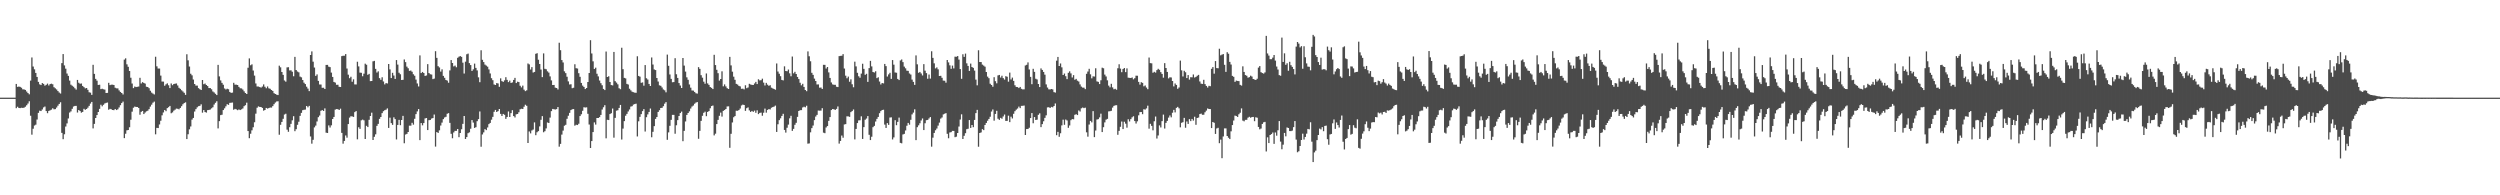 <?xml version="1.0" encoding="UTF-8"?>
<svg xmlns="http://www.w3.org/2000/svg" width="1920" height="150">
  <path d="M0 75.000h1v1.000H0zM1 75.000h1v1.000H1zM2 75.000h1v1.000H2zM3 75.000h1v1.000H3zM4 75.000h1v1.000H4zM5 75.000h1v1.000H5zM6 75.000h1v1.000H6zM7 75.000h1v1.000H7zM8 75.000h1v1.000H8zM9 75.000h1v1.000H9zM10 75.000h1v1.000H10zM11 75.000h1v1.000H11zM12 64.475h1v18.608H12zM13 66.712h1v15.279H13zM14 66.436h1v16.468H14zM15 66.708h1v16.313H15zM16 67.373h1v15.361H16zM17 68.598h1v14.307H17zM18 68.678h1v13.987H18zM19 69.070h1v12.892H19zM20 70.311h1v10.528H20zM21 71.469h1v8.025H21zM22 72.462h1v5.328H22zM23 61.905h1v26.979H23zM24 44.116h1v59.312H24zM25 51.113h1v47.731H25zM26 53.230h1v43.192H26zM27 56.000h1v39.738H27zM28 59.085h1v32.740H28zM29 62.861h1v23.809H29zM30 64.787h1v20.199H30zM31 65.330h1v19.992H31zM32 63.797h1v20.290H32zM33 64.395h1v18.097H33zM34 65.810h1v16.000H34zM35 65.149h1v20.126H35zM36 64.204h1v22.720H36zM37 65.647h1v19.553H37zM38 64.587h1v20.161H38zM39 64.279h1v19.964H39zM40 64.711h1v18.419H40zM41 66.972h1v17.007H41zM42 67.829h1v15.973H42zM43 68.688h1v13.896H43zM44 69.927h1v11.206H44zM45 71.088h1v8.728H45zM46 71.853h1v6.676H46zM47 48.484h1v53.582H47zM48 41.546h1v65.334H48zM49 50.226h1v52.878H49zM50 52.747h1v44.437H50zM51 56.476h1v38.320H51zM52 58.289h1v32.682H52zM53 61.884h1v24.531H53zM54 65.000h1v20.555H54zM55 65.822h1v17.725H55zM56 66.629h1v15.187H56zM57 67.764h1v13.604H57zM58 68.833h1v12.484H58zM59 61.382h1v25.053H59zM60 63.515h1v20.970H60zM61 64.291h1v21.001H61zM62 64.077h1v22.440H62zM63 65.987h1v19.959H63zM64 66.919h1v16.654H64zM65 67.873h1v16.463H65zM66 67.592h1v16.101H66zM67 68.979h1v13.685H67zM68 70.874h1v10.439H68zM69 71.171h1v8.383H69zM70 72.878h1v5.382H70zM71 49.768h1v48.833H71zM72 56.737h1v38.398H72zM73 60.553h1v30.050H73zM74 61.958h1v26.427H74zM75 65.223h1v20.781H75zM76 65.065h1v18.528H76zM77 68.478h1v11.962H77zM78 68.144h1v13.524H78zM79 68.539h1v11.966H79zM80 68.831h1v10.638H80zM81 71.443h1v7.571H81zM82 71.326h1v7.407H82zM83 63.568h1v20.704H83zM84 65.368h1v18.243H84zM85 65.035h1v18.925H85zM86 65.006h1v19.474H86zM87 65.301h1v19.326H87zM88 67.363h1v16.364H88zM89 67.814h1v16.727H89zM90 67.894h1v16.082H90zM91 69.447h1v13.078H91zM92 70.628h1v10.171H92zM93 71.410h1v7.763H93zM94 72.534h1v5.498H94zM95 45.755h1v60.351H95zM96 44.818h1v57.877H96zM97 49.416h1v50.696H97zM98 51.325h1v48.531H98zM99 54.550h1v43.206H99zM100 59.721h1v32.213H100zM101 64.159h1v21.586H101zM102 67.711h1v15.031H102zM103 66.472h1v15.423H103zM104 66.874h1v15.275H104zM105 66.657h1v15.517H105zM106 66.479h1v16.407H106zM107 59.743h1v28.396H107zM108 64.081h1v21.783H108zM109 63.065h1v22.148H109zM110 63.691h1v23.889H110zM111 64.189h1v22.226H111zM112 66.627h1v18.852H112zM113 66.829h1v18.218H113zM114 67.732h1v16.108H114zM115 69.666h1v12.189H115zM116 71.126h1v9.253H116zM117 71.870h1v6.988H117zM118 72.529h1v5.520H118zM119 43.586h1v59.566H119zM120 50.932h1v47.256H120zM121 52.618h1v45.749H121zM122 52.647h1v42.949H122zM123 58.047h1v34.679H123zM124 62.644h1v25.924H124zM125 62.673h1v23.707H125zM126 65.840h1v18.632H126zM127 64.764h1v20.616H127zM128 63.993h1v19.065H128zM129 65.500h1v16.816H129zM130 67.610h1v13.752H130zM131 64.093h1v22.871H131zM132 65.424h1v20.906H132zM133 64.503h1v20.484H133zM134 64.282h1v19.920H134zM135 64.083h1v19.336H135zM136 65.616h1v17.925H136zM137 67.452h1v16.530H137zM138 68.249h1v14.649H138zM139 69.307h1v12.276H139zM140 70.238h1v9.850H140zM141 71.253h1v7.888H141zM142 72.847h1v5.746H142zM143 41.686h1v65.134H143zM144 46.347h1v56.763H144zM145 51.084h1v48.219H145zM146 56.637h1v40.484H146zM147 57.847h1v34.032H147zM148 61.106h1v29.456H148zM149 64.523h1v21.139H149zM150 65.734h1v18.090H150zM151 65.734h1v16.687H151zM152 67.704h1v13.834H152zM153 68.521h1v12.796H153zM154 69.116h1v11.025H154zM155 61.418h1v25.090H155zM156 64.650h1v19.906H156zM157 64.150h1v21.930H157zM158 65.269h1v21.228H158zM159 66.086h1v18.514H159zM160 67.651h1v16.766H160zM161 67.642h1v16.461H161zM162 68.545h1v14.652H162zM163 70.241h1v12.115H163zM164 71.033h1v9.271H164zM165 72.043h1v6.898H165zM166 73.018h1v4.765H166zM167 49.840h1v48.783H167zM168 58.690h1v34.350H168zM169 61.763h1v26.649H169zM170 63.630h1v24.489H170zM171 65.091h1v19.417H171zM172 67.952h1v15.267H172zM173 68.705h1v12.970H173zM174 68.168h1v11.865H174zM175 68.578h1v11.957H175zM176 70.594h1v8.427H176zM177 71.322h1v7.553H177zM178 71.131h1v7.608H178zM179 63.571h1v20.685H179zM180 65.041h1v18.556H180zM181 65.001h1v19.039H181zM182 65.287h1v19.336H182zM183 66.713h1v17.357H183zM184 67.809h1v16.727H184zM185 67.895h1v16.061H185zM186 68.742h1v14.569H186zM187 70.125h1v11.459H187zM188 71.408h1v9.381H188zM189 72.210h1v6.652H189zM190 52.004h1v48.645H190zM191 44.837h1v61.275H191zM192 50.120h1v52.574H192zM193 49.424h1v50.691H193zM194 54.179h1v43.576H194zM195 58.044h1v35.874H195zM196 64.111h1v23.202H196zM197 66.412h1v16.317H197zM198 66.482h1v15.222H198zM199 66.884h1v15.257H199zM200 67.276h1v14.898H200zM201 66.483h1v16.392H201zM202 64.797h1v20.195H202zM203 66.592h1v17.888H203zM204 67.770h1v15.101H204zM205 66.420h1v16.974H205zM206 67.837h1v15.178H206zM207 68.193h1v14.385H207zM208 69.122h1v13.536H208zM209 69.849h1v11.637H209zM210 71.576h1v8.433H210zM211 72.205h1v6.529H211zM212 72.697h1v5.234H212zM213 72.999h1v4.755H213zM214 50.444h1v53.041H214zM215 51.719h1v44.109H215zM216 55.290h1v38.369H216zM217 57.494h1v33.748H217zM218 61.782h1v26.186H218zM219 62.728h1v24.640H219zM220 51.784h1v47.787H220zM221 51.619h1v49.621H221zM222 54.062h1v43.652H222zM223 54.019h1v41.105H223zM224 55.105h1v37.289H224zM225 58.590h1v30.652H225zM226 43.672h1v57.089H226zM227 53.835h1v45.368H227zM228 54.946h1v40.908H228zM229 55.566h1v37.907H229zM230 58.812h1v30.156H230zM231 59.395h1v27.287H231zM232 61.462h1v23.169H232zM233 63.492h1v20.860H233zM234 64.550h1v19.601H234zM235 66.558h1v14.860H235zM236 68.031h1v14.383H236zM237 69.993h1v11.315H237zM238 42.262h1v62.557H238zM239 39.485h1v70.868H239zM240 47.338h1v60.005H240zM241 51.860h1v45.982H241zM242 58.263h1v38.190H242zM243 57.155h1v36.138H243zM244 62.108h1v27.919H244zM245 64.884h1v23.825H245zM246 64.925h1v20.150H246zM247 67.406h1v17.143H247zM248 67.376h1v17.868H248zM249 68.367h1v14.860H249zM250 49.861h1v52.018H250zM251 49.813h1v52.340H251zM252 51.192h1v45.136H252zM253 51.569h1v46.401H253zM254 55.746h1v40.487H254zM255 59.067h1v32.300H255zM256 62.945h1v26.844H256zM257 63.438h1v20.736H257zM258 65.106h1v18.636H258zM259 65.096h1v18.745H259zM260 66.661h1v17.836H260zM261 66.804h1v16.678H261zM262 43.094h1v58.937H262zM263 42.783h1v67.539H263zM264 42.824h1v65.397H264zM265 41.529h1v62.507H265zM266 52.652h1v53.080H266zM267 57.342h1v37.956H267zM268 60.074h1v30.260H268zM269 58.939h1v30.332H269zM270 62.751h1v26.634H270zM271 60.942h1v28.880H271zM272 64.821h1v21.296H272zM273 64.863h1v20.443H273zM274 47.405h1v59.590H274zM275 50.980h1v46.741H275zM276 55.774h1v43.218H276zM277 55.919h1v36.513H277zM278 58.567h1v33.286H278zM279 56.557h1v35.836H279zM280 48.916h1v57.848H280zM281 49.705h1v46.922H281zM282 57.455h1v40.138H282zM283 56.718h1v35.264H283zM284 62.302h1v26.794H284zM285 62.229h1v24.317H285zM286 47.101h1v60.438H286zM287 46.740h1v58.312H287zM288 52.879h1v50.282H288zM289 55.709h1v40.937H289zM290 54.762h1v40.363H290zM291 60.021h1v31.289H291zM292 61.283h1v28.554H292zM293 59.346h1v27.558H293zM294 62.582h1v22.834H294zM295 64.842h1v19.770H295zM296 63.783h1v20.467H296zM297 64.077h1v19.172H297zM298 49.140h1v49.098H298zM299 53.307h1v37.041H299zM300 59.972h1v34.576H300zM301 55.896h1v40.005H301zM302 57.993h1v32.121H302zM303 60.621h1v30.866H303zM304 46.130h1v60.992H304zM305 49.635h1v46.326H305zM306 55.872h1v36.211H306zM307 57.037h1v39.107H307zM308 61.446h1v30.722H308zM309 61.305h1v27.694H309zM310 45.645h1v64.397H310zM311 47.711h1v55.592H311zM312 51.147h1v51.659H312zM313 52.449h1v48.951H313zM314 54.425h1v42.070H314zM315 54.195h1v42.308H315zM316 55.101h1v39.191H316zM317 57.057h1v38.697H317zM318 58.181h1v33.050H318zM319 61.129h1v26.515H319zM320 64.113h1v21.420H320zM321 66.380h1v17.379H321zM322 42.537h1v65.071H322zM323 56.110h1v38.427H323zM324 55.252h1v40.999H324zM325 56.051h1v38.480H325zM326 58.333h1v32.641H326zM327 57.959h1v32.662H327zM328 49.236h1v50.652H328zM329 56.121h1v36.179H329zM330 57.011h1v35.079H330zM331 57.245h1v33.793H331zM332 60.780h1v29.884H332zM333 60.351h1v27.606H333zM334 39.331h1v73.254H334zM335 44.457h1v56.945H335zM336 50.831h1v51.244H336zM337 51.804h1v48.275H337zM338 54.970h1v41.460H338zM339 53.267h1v40.898H339zM340 58.242h1v33.242H340zM341 59.733h1v30.504H341zM342 61.448h1v28.256H342zM343 61.887h1v25.465H343zM344 63.516h1v23.374H344zM345 54.091h1v40.279H345zM346 46.109h1v56.668H346zM347 48.388h1v57.812H347zM348 51.009h1v50.707H348zM349 50.385h1v50.114H349zM350 51.643h1v48.880H350zM351 44.395h1v54.655H351zM352 43.521h1v61.861H352zM353 43.037h1v59.120H353zM354 43.669h1v55.584H354zM355 48.148h1v46.959H355zM356 56.481h1v32.594H356zM357 47.336h1v59.414H357zM358 41.673h1v63.612H358zM359 41.164h1v61.149H359zM360 48.501h1v53.142H360zM361 49.969h1v48.912H361zM362 54.465h1v37.760H362zM363 53.228h1v40.947H363zM364 48.843h1v49.393H364zM365 52.133h1v45.561H365zM366 54.041h1v39.051H366zM367 59.377h1v32.131H367zM368 63.111h1v22.480H368zM369 38.584h1v74.088H369zM370 45.947h1v57.317H370zM371 47.665h1v54.028H371zM372 49.618h1v49.542H372zM373 50.395h1v49.557H373zM374 51.182h1v46.706H374zM375 53.299h1v42.013H375zM376 56.443h1v37.989H376zM377 60.035h1v31.879H377zM378 61.573h1v28.168H378zM379 64.894h1v20.991H379zM380 65.274h1v19.164H380zM381 63.818h1v22.202H381zM382 64.117h1v21.231H382zM383 66.675h1v17.054H383zM384 60.135h1v27.320H384zM385 62.330h1v26.714H385zM386 62.859h1v24.657H386zM387 61.684h1v26.480H387zM388 59.311h1v31.993H388zM389 61.318h1v28.480H389zM390 63.099h1v22.502H390zM391 61.886h1v27.978H391zM392 63.709h1v23.157H392zM393 63.287h1v21.341H393zM394 61.380h1v27.750H394zM395 59.787h1v30.404H395zM396 63.774h1v24.034H396zM397 62.724h1v24.825H397zM398 63.021h1v23.211H398zM399 65.863h1v18.068H399zM400 67.124h1v16.397H400zM401 65.719h1v18.012H401zM402 68.884h1v13.095H402zM403 70.014h1v10.447H403zM404 69.382h1v11.875H404zM405 48.747h1v61.085H405zM406 49.454h1v51.505H406zM407 53.424h1v49.034H407zM408 51.542h1v48.673H408zM409 55.697h1v43.772H409zM410 55.261h1v38.744H410zM411 41.311h1v62.499H411zM412 40.845h1v60.757H412zM413 45.894h1v54.825H413zM414 49.129h1v47.959H414zM415 53.424h1v38.598H415zM416 59.228h1v29.977H416zM417 41.032h1v60.537H417zM418 52.863h1v47.912H418zM419 53.210h1v45.412H419zM420 54.773h1v39.305H420zM421 55.758h1v38.681H421zM422 58.693h1v31.616H422zM423 61.726h1v23.608H423zM424 65.273h1v18.378H424zM425 65.231h1v18.679H425zM426 67.324h1v16.772H426zM427 67.600h1v16.205H427zM428 68.699h1v13.530H428zM429 32.843h1v79.817H429zM430 38.528h1v71.941H430zM431 46.149h1v57.209H431zM432 47.978h1v52.313H432zM433 54.762h1v41.788H433zM434 56.161h1v39.663H434zM435 58.927h1v32.301H435zM436 62.519h1v26.352H436zM437 64.876h1v21.816H437zM438 64.714h1v19.843H438zM439 67.743h1v16.158H439zM440 67.394h1v16.349H440zM441 49.355h1v47.147H441zM442 52.371h1v43.448H442zM443 52.641h1v43.390H443zM444 56.200h1v38.820H444zM445 59.003h1v30.155H445zM446 63.698h1v24.035H446zM447 65.741h1v19.351H447zM448 66.787h1v15.575H448zM449 68.396h1v14.183H449zM450 67.590h1v14.859H450zM451 62.961h1v24.419H451zM452 56.071h1v39.581H452zM453 30.855h1v82.814H453zM454 41.082h1v67.251H454zM455 47.111h1v54.329H455zM456 52.955h1v41.032H456zM457 51.990h1v43.719H457zM458 56.633h1v33.989H458zM459 58.674h1v31.951H459zM460 61.850h1v28.106H460zM461 63.920h1v24.346H461zM462 65.489h1v18.613H462zM463 68.293h1v14.073H463zM464 69.170h1v11.601H464zM465 39.601h1v66.659H465zM466 59.156h1v32.828H466zM467 58.582h1v33.649H467zM468 62.999h1v24.616H468zM469 65.306h1v21.629H469zM470 65.593h1v17.758H470zM471 39.894h1v65.830H471zM472 62.356h1v28.181H472zM473 63.422h1v21.565H473zM474 64.758h1v19.922H474zM475 67.806h1v15.112H475zM476 68.513h1v12.091H476zM477 36.648h1v70.503H477zM478 53.169h1v45.617H478zM479 59.804h1v33.224H479zM480 60.193h1v28.697H480zM481 64.393h1v23.048H481zM482 64.902h1v20.722H482zM483 68.133h1v15.925H483zM484 69.359h1v12.516H484zM485 70.464h1v11.101H485zM486 70.788h1v9.564H486zM487 71.188h1v8.740H487zM488 71.284h1v8.337H488zM489 43.223h1v61.577H489zM490 58.328h1v34.863H490zM491 58.898h1v30.852H491zM492 63.576h1v24.091H492zM493 63.267h1v22.094H493zM494 65.781h1v18.046H494zM495 49.953h1v51.055H495zM496 60.100h1v29.932H496zM497 61.080h1v26.766H497zM498 64.472h1v21.485H498zM499 66.043h1v17.316H499zM500 44.132h1v61.276H500zM501 49.535h1v51.680H501zM502 53.362h1v43.486H502zM503 53.803h1v37.513H503zM504 59.900h1v29.970H504zM505 62.637h1v23.339H505zM506 65.513h1v19.114H506zM507 65.917h1v17.031H507zM508 67.182h1v15.588H508zM509 68.692h1v12.875H509zM510 69.384h1v10.212H510zM511 70.895h1v7.519H511zM512 41.958h1v65.405H512zM513 50.558h1v51.139H513zM514 57.187h1v39.427H514zM515 60.565h1v31.468H515zM516 63.186h1v25.047H516zM517 63.021h1v25.197H517zM518 44.707h1v57.995H518zM519 57.051h1v39.153H519zM520 59.870h1v32.405H520zM521 63.788h1v25.312H521zM522 65.694h1v21.141H522zM523 67.604h1v18.094H523zM524 44.553h1v63.877H524zM525 50.377h1v50.153H525zM526 55.001h1v38.267H526zM527 59.377h1v28.890H527zM528 61.300h1v25.505H528zM529 64.879h1v20.632H529zM530 67.343h1v15.985H530zM531 69.483h1v12.327H531zM532 69.579h1v11.450H532zM533 70.610h1v9.044H533zM534 71.650h1v7.164H534zM535 71.872h1v6.536H535zM536 51.536h1v55.037H536zM537 52.884h1v47.625H537zM538 57.768h1v35.071H538zM539 59.664h1v29.246H539zM540 62.731h1v23.877H540zM541 64.292h1v21.481H541zM542 56.413h1v32.829H542zM543 64.051h1v21.920H543zM544 65.164h1v20.125H544zM545 66.882h1v16.268H545zM546 67.498h1v13.955H546zM547 68.409h1v12.652H547zM548 42.087h1v61.922H548zM549 49.952h1v52.699H549zM550 53.584h1v41.720H550zM551 56.224h1v35.852H551zM552 61.912h1v27.026H552zM553 60.669h1v25.820H553zM554 54.760h1v34.783H554zM555 66.322h1v18.800H555zM556 64.840h1v19.710H556zM557 66.357h1v17.372H557zM558 67.743h1v14.023H558zM559 68.377h1v13.269H559zM560 43.653h1v69.861H560zM561 50.225h1v52.537H561zM562 55.061h1v39.009H562zM563 58.867h1v31.208H563zM564 61.272h1v27.856H564zM565 64.403h1v20.621H565zM566 64.897h1v20.175H566zM567 65.966h1v18.586H567zM568 66.339h1v17.010H568zM569 68.198h1v12.815H569zM570 68.106h1v12.220H570zM571 68.636h1v11.980H571zM572 65.492h1v19.662H572zM573 67.719h1v15.377H573zM574 67.185h1v15.318H574zM575 64.352h1v20.433H575zM576 64.847h1v21.100H576zM577 65.159h1v20.058H577zM578 65.294h1v20.638H578zM579 64.097h1v20.823H579zM580 62.879h1v23.776H580zM581 64.584h1v20.130H581zM582 60.875h1v26.802H582zM583 61.765h1v24.965H583zM584 61.575h1v24.919H584zM585 60.395h1v28.477H585zM586 63.445h1v23.134H586zM587 65.640h1v17.765H587zM588 63.638h1v22.897H588zM589 65.025h1v19.426H589zM590 65.912h1v17.827H590zM591 65.437h1v18.640H591zM592 67.340h1v15.409H592zM593 67.895h1v14.340H593zM594 68.373h1v13.475H594zM595 68.907h1v12.213H595zM596 48.757h1v52.563H596zM597 54.914h1v40.522H597zM598 56.647h1v35.640H598zM599 58.497h1v32.403H599zM600 61.409h1v27.621H600zM601 61.750h1v25.665H601zM602 50.966h1v48.845H602zM603 54.541h1v47.315H603zM604 54.730h1v43.367H604zM605 53.377h1v42.324H605zM606 56.334h1v34.569H606zM607 58.573h1v30.338H607zM608 43.407h1v57.100H608zM609 56.305h1v42.663H609zM610 55.140h1v40.718H610zM611 56.832h1v37.488H611zM612 59.110h1v30.636H612zM613 60.733h1v24.530H613zM614 63.531h1v21.106H614zM615 65.528h1v19.077H615zM616 64.348h1v18.182H616zM617 66.777h1v15.178H617zM618 69.125h1v13.283H618zM619 70.024h1v11.169H619zM620 39.472h1v70.882H620zM621 43.205h1v66.926H621zM622 47.038h1v54.597H622zM623 55.918h1v42.468H623zM624 57.486h1v38.948H624zM625 60.368h1v31.900H625zM626 62.229h1v27.295H626zM627 64.852h1v23.357H627zM628 64.819h1v20.077H628zM629 67.340h1v17.668H629zM630 67.227h1v17.733H630zM631 68.314h1v14.802H631zM632 49.770h1v52.130H632zM633 49.827h1v52.487H633zM634 52.645h1v45.251H634zM635 51.432h1v45.380H635zM636 55.589h1v37.255H636zM637 59.870h1v30.027H637zM638 63.338h1v21.177H638zM639 64.803h1v18.929H639zM640 65.111h1v18.880H640zM641 65.104h1v19.314H641zM642 66.624h1v16.983H642zM643 66.851h1v14.937H643zM644 43.108h1v67.172H644zM645 42.891h1v65.361H645zM646 42.796h1v61.288H646zM647 41.591h1v64.193H647zM648 52.610h1v42.957H648zM649 58.119h1v37.219H649zM650 60.111h1v29.222H650zM651 58.854h1v30.515H651zM652 62.796h1v26.946H652zM653 60.946h1v25.159H653zM654 64.708h1v20.616H654zM655 67.005h1v17.045H655zM656 47.349h1v59.698H656zM657 50.984h1v48.039H657zM658 55.904h1v38.610H658zM659 58.566h1v33.901H659zM660 59.677h1v32.688H660zM661 56.542h1v32.815H661zM662 48.929h1v57.792H662zM663 52.892h1v44.743H663zM664 57.423h1v34.522H664zM665 56.704h1v34.354H665zM666 62.895h1v26.219H666zM667 52.342h1v51.201H667zM668 46.730h1v60.832H668zM669 50.985h1v54.052H669zM670 55.278h1v42.421H670zM671 55.694h1v40.955H671zM672 54.740h1v38.623H672zM673 59.986h1v31.329H673zM674 59.320h1v30.506H674zM675 62.594h1v24.332H675zM676 64.870h1v20.487H676zM677 63.768h1v20.714H677zM678 64.044h1v20.207H678zM679 49.105h1v46.577H679zM680 50.795h1v47.446H680zM681 58.797h1v35.763H681zM682 57.122h1v38.774H682zM683 55.915h1v34.341H683zM684 60.552h1v29.573H684zM685 46.130h1v60.998H685zM686 49.658h1v55.887H686zM687 55.646h1v36.669H687zM688 55.868h1v40.305H688zM689 60.599h1v32.989H689zM690 61.495h1v28.804H690zM691 46.454h1v63.277H691zM692 45.681h1v64.385H692zM693 47.697h1v55.593H693zM694 51.154h1v51.632H694zM695 52.501h1v47.679H695zM696 54.248h1v42.299H696zM697 54.434h1v39.980H697zM698 56.426h1v39.342H698zM699 57.261h1v34.730H699zM700 61.130h1v26.720H700zM701 62.877h1v23.613H701zM702 65.167h1v18.782H702zM703 42.543h1v65.064H703zM704 49.408h1v48.259H704zM705 55.916h1v40.327H705zM706 55.262h1v39.421H706zM707 56.431h1v36.100H707zM708 57.961h1v33.023H708zM709 49.242h1v50.655H709zM710 54.274h1v40.378H710zM711 56.152h1v36.158H711zM712 60.489h1v31.627H712zM713 57.244h1v33.721H713zM714 60.359h1v29.542H714zM715 39.353h1v73.268H715zM716 44.455h1v61.276H716zM717 48.645h1v53.428H717zM718 52.510h1v47.545H718zM719 51.770h1v46.950H719zM720 53.271h1v43.176H720zM721 58.390h1v35.766H721zM722 58.218h1v32.891H722zM723 59.726h1v30.507H723zM724 61.890h1v25.961H724zM725 62.023h1v25.312H725zM726 63.491h1v23.379H726zM727 46.101h1v56.667H727zM728 47.925h1v58.281H728zM729 50.153h1v51.568H729zM730 52.823h1v48.665H730zM731 50.392h1v50.112H731zM732 52.538h1v47.997H732zM733 43.528h1v61.846H733zM734 43.572h1v61.373H734zM735 43.036h1v59.123H735zM736 45.773h1v51.406H736zM737 53.053h1v38.759H737zM738 60.511h1v27.302H738zM739 41.677h1v65.070H739zM740 43.654h1v60.659H740zM741 41.162h1v61.150H741zM742 48.650h1v50.569H742zM743 50.659h1v48.220H743zM744 54.467h1v37.760H744zM745 48.840h1v49.399H745zM746 51.431h1v44.563H746zM747 52.134h1v45.561H747zM748 54.229h1v37.897H748zM749 61.121h1v25.775H749zM750 65.523h1v18.867H750zM751 38.584h1v74.088H751zM752 47.635h1v54.493H752zM753 47.666h1v54.028H753zM754 49.618h1v49.542H754zM755 50.395h1v49.557H755zM756 51.182h1v44.823H756zM757 55.279h1v39.153H757zM758 58.834h1v33.870H758zM759 60.035h1v31.287H759zM760 64.315h1v25.318H760zM761 65.274h1v20.357H761zM762 66.625h1v17.466H762zM763 59.298h1v33.371H763zM764 62.355h1v25.150H764zM765 63.993h1v21.109H765zM766 57.884h1v33.285H766zM767 57.544h1v34.491H767zM768 59.537h1v30.973H768zM769 58.153h1v33.058H769zM770 59.996h1v29.474H770zM771 61.110h1v26.874H771zM772 58.536h1v34.330H772zM773 58.937h1v33.912H773zM774 62.724h1v26.093H774zM775 55.751h1v38.033H775zM776 61.006h1v28.611H776zM777 59.611h1v31.368H777zM778 62.085h1v25.333H778zM779 65.490h1v19.936H779zM780 66.765h1v17.474H780zM781 66.869h1v16.483H781zM782 67.657h1v14.230H782zM783 66.762h1v16.276H783zM784 68.208h1v13.115H784zM785 68.637h1v12.629H785zM786 68.629h1v12.399H786zM787 50.264h1v53.427H787zM788 49.781h1v49.362H788zM789 47.943h1v51.054H789zM790 53.374h1v44.731H790zM791 59.013h1v31.676H791zM792 64.678h1v22.176H792zM793 52.815h1v41.839H793zM794 55.210h1v34.689H794zM795 60.468h1v31.699H795zM796 61.005h1v30.900H796zM797 64.529h1v23.621H797zM798 66.859h1v20.184H798zM799 52.530h1v45.112H799zM800 53.687h1v41.637H800zM801 55.225h1v37.903H801zM802 57.333h1v33.203H802zM803 64.819h1v23.748H803zM804 67.248h1v15.218H804zM805 68.605h1v13.718H805zM806 68.718h1v14.207H806zM807 68.348h1v13.707H807zM808 68.665h1v13.762H808zM809 70.769h1v10.635H809zM810 71.107h1v8.371H810zM811 46.571h1v57.243H811zM812 43.717h1v57.571H812zM813 50.679h1v54.377H813zM814 48.746h1v53.613H814zM815 51.699h1v44.625H815zM816 57.578h1v34.330H816zM817 56.480h1v39.385H817zM818 58.544h1v33.269H818zM819 60.754h1v31.780H819zM820 55.889h1v42.248H820zM821 54.801h1v41.570H821zM822 56.387h1v35.910H822zM823 59.480h1v31.945H823zM824 57.698h1v33.946H824zM825 61.223h1v26.968H825zM826 60.562h1v27.144H826zM827 61.966h1v26.388H827zM828 62.619h1v22.211H828zM829 64.833h1v20.851H829zM830 66.503h1v16.712H830zM831 67.298h1v15.264H831zM832 67.322h1v15.731H832zM833 68.448h1v14.232H833zM834 56.701h1v44.949H834zM835 54.933h1v50.018H835zM836 52.861h1v42.769H836zM837 57.098h1v35.790H837zM838 60.180h1v33.807H838zM839 58.617h1v26.752H839zM840 58.799h1v46.501H840zM841 52.423h1v47.810H841zM842 62.529h1v29.253H842zM843 62.894h1v28.615H843zM844 64.549h1v25.614H844zM845 61.652h1v25.664H845zM846 51.962h1v49.467H846zM847 52.412h1v45.252H847zM848 57.269h1v36.711H848zM849 58.745h1v33.173H849zM850 61.684h1v29.589H850zM851 65.739h1v19.824H851zM852 67.075h1v18.335H852zM853 64.373h1v20.738H853zM854 67.113h1v15.503H854zM855 68.567h1v12.740H855zM856 68.214h1v12.669H856zM857 68.892h1v11.880H857zM858 52.448h1v51.054H858zM859 49.347h1v51.168H859zM860 52.706h1v44.697H860zM861 55.464h1v37.859H861zM862 53.059h1v46.083H862zM863 52.236h1v41.242H863zM864 55.375h1v39.590H864zM865 52.506h1v45.563H865zM866 59.639h1v31.961H866zM867 59.784h1v33.514H867zM868 59.907h1v31.581H868zM869 59.472h1v30.644H869zM870 60.906h1v28.372H870zM871 60.071h1v32.890H871zM872 58.111h1v36.766H872zM873 58.158h1v35.014H873zM874 62.868h1v25.693H874zM875 64.962h1v21.131H875zM876 63.141h1v22.866H876zM877 63.640h1v24.049H877zM878 66.326h1v17.573H878zM879 65.635h1v18.543H879zM880 67.249h1v15.999H880zM881 68.495h1v12.681H881zM882 44.173h1v54.620H882zM883 48.483h1v46.598H883zM884 48.639h1v48.050H884zM885 55.851h1v44.228H885zM886 55.157h1v37.961H886zM887 55.755h1v33.746H887zM888 53.867h1v52.534H888zM889 52.816h1v51.218H889zM890 53.629h1v42.679H890zM891 55.396h1v42.498H891zM892 56.775h1v36.254H892zM893 59.637h1v28.373H893zM894 48.467h1v50.251H894zM895 52.211h1v42.131H895zM896 55.255h1v37.577H896zM897 60.230h1v30.104H897zM898 59.346h1v29.327H898zM899 59.500h1v30.634H899zM900 62.204h1v24.376H900zM901 66.353h1v18.031H901zM902 64.116h1v22.192H902zM903 65.237h1v17.584H903zM904 68.181h1v13.897H904zM905 67.170h1v16.042H905zM906 46.549h1v51.249H906zM907 54.024h1v40.266H907zM908 58.721h1v35.149H908zM909 54.400h1v36.100H909zM910 55.525h1v42.579H910zM911 59.956h1v33.318H911zM912 57.651h1v37.529H912zM913 61.129h1v30.378H913zM914 59.306h1v33.726H914zM915 59.367h1v31.950H915zM916 57.176h1v35.448H916zM917 59.537h1v30.099H917zM918 59.019h1v36.852H918zM919 58.178h1v32.451H919zM920 57.506h1v32.778H920zM921 62.551h1v25.056H921zM922 64.268h1v22.991H922zM923 64.466h1v23.676H923zM924 61.308h1v26.805H924zM925 64.609h1v21.589H925zM926 65.978h1v18.973H926zM927 67.244h1v16.051H927zM928 65.885h1v17.818H928zM929 66.225h1v17.516H929zM930 52.848h1v45.527H930zM931 51.519h1v42.155H931zM932 56.559h1v37.746H932zM933 46.921h1v55.946H933zM934 52.264h1v46.423H934zM935 52.447h1v45.699H935zM936 37.418h1v72.567H936zM937 42.476h1v64.733H937zM938 41.926h1v79.551H938zM939 41.510h1v63.318H939zM940 49.748h1v48.860H940zM941 55.170h1v43.441H941zM942 40.068h1v64.377H942zM943 41.289h1v64.470H943zM944 47.513h1v59.265H944zM945 49.567h1v51.279H945zM946 58.285h1v37.770H946zM947 58.978h1v33.616H947zM948 62.849h1v25.942H948zM949 61.923h1v27.193H949zM950 62.179h1v27.647H950zM951 62.312h1v25.465H951zM952 65.191h1v21.369H952zM953 65.765h1v17.504H953zM954 50.934h1v41.667H954zM955 55.240h1v37.960H955zM956 57.653h1v34.390H956zM957 58.142h1v33.842H957zM958 59.649h1v30.707H958zM959 59.254h1v30.446H959zM960 58.135h1v32.302H960zM961 58.760h1v31.132H961zM962 60.687h1v29.114H962zM963 61.108h1v31.967H963zM964 61.465h1v28.621H964zM965 60.470h1v29.967H965zM966 51.923h1v45.545H966zM967 50.716h1v48.620H967zM968 55.457h1v43.275H968zM969 56.097h1v39.088H969zM970 56.537h1v37.404H970zM971 55.585h1v38.014H971zM972 27.543h1v88.775H972zM973 41.077h1v64.382H973zM974 42.708h1v67.178H974zM975 45.471h1v58.219H975zM976 45.442h1v57.530H976zM977 44.250h1v57.515H977zM978 42.222h1v68.250H978zM979 46.522h1v55.216H979zM980 51.108h1v53.078H980zM981 53.420h1v46.606H981zM982 57.714h1v35.260H982zM983 58.162h1v50.583H983zM984 28.900h1v85.759H984zM985 47.556h1v63.573H985zM986 40.975h1v61.118H986zM987 49.753h1v54.966H987zM988 48.609h1v49.294H988zM989 54.337h1v43.951H989zM990 47.457h1v53.190H990zM991 50.074h1v50.643H991zM992 51.371h1v48.942H992zM993 53.053h1v44.598H993zM994 57.162h1v35.815H994zM995 35.780h1v71.444H995zM996 32.242h1v84.721H996zM997 33.476h1v82.720H997zM998 36.403h1v75.718H998zM999 35.412h1v72.095H999zM1000 52.779h1v49.888H1000zM1001 35.535h1v71.640H1001zM1002 43.996h1v61.158H1002zM1003 48.706h1v53.961H1003zM1004 51.158h1v47.843H1004zM1005 51.293h1v48.049H1005zM1006 54.001h1v39.903H1006zM1007 35.957h1v72.838H1007zM1008 26.798h1v97.672H1008zM1009 28.002h1v89.060H1009zM1010 42.326h1v73.384H1010zM1011 43.791h1v63.847H1011zM1012 47.660h1v56.014H1012zM1013 49.874h1v48.907H1013zM1014 44.311h1v55.079H1014zM1015 53.466h1v44.184H1015zM1016 53.167h1v47.620H1016zM1017 53.190h1v43.541H1017zM1018 54.003h1v42.455H1018zM1019 35.814h1v71.083H1019zM1020 38.553h1v72.582H1020zM1021 39.640h1v63.634H1021zM1022 36.337h1v66.545H1022zM1023 45.739h1v48.991H1023zM1024 57.102h1v34.629H1024zM1025 54.910h1v44.067H1025zM1026 53.125h1v40.907H1026zM1027 52.240h1v43.834H1027zM1028 53.024h1v44.946H1028zM1029 58.735h1v33.371H1029zM1030 59.728h1v29.014H1030zM1031 36.319h1v72.538H1031zM1032 35.586h1v79.204H1032zM1033 44.862h1v61.898H1033zM1034 45.423h1v60.490H1034zM1035 52.704h1v46.479H1035zM1036 58.475h1v37.587H1036zM1037 51.012h1v52.402H1037zM1038 51.080h1v51.738H1038zM1039 52.537h1v43.613H1039zM1040 55.731h1v42.325H1040zM1041 55.280h1v43.219H1041zM1042 55.125h1v36.522H1042zM1043 32.026h1v81.555H1043zM1044 40.177h1v73.980H1044zM1045 42.621h1v63.997H1045zM1046 44.455h1v58.128H1046zM1047 51.087h1v49.791H1047zM1048 53.045h1v42.343H1048zM1049 50.630h1v42.636H1049zM1050 53.896h1v44.214H1050zM1051 56.408h1v44.307H1051zM1052 54.574h1v44.214H1052zM1053 58.943h1v35.157H1053zM1054 59.298h1v34.434H1054zM1055 63.240h1v30.596H1055zM1056 62.955h1v26.890H1056zM1057 65.381h1v24.730H1057zM1058 61.965h1v24.437H1058zM1059 62.313h1v24.799H1059zM1060 64.257h1v22.252H1060zM1061 63.127h1v24.768H1061zM1062 60.773h1v25.237H1062zM1063 63.372h1v22.498H1063zM1064 64.227h1v22.531H1064zM1065 65.678h1v19.121H1065zM1066 64.225h1v20.765H1066zM1067 65.209h1v19.376H1067zM1068 65.931h1v18.079H1068zM1069 68.003h1v15.243H1069zM1070 68.487h1v13.054H1070zM1071 69.051h1v11.610H1071zM1072 69.266h1v11.153H1072zM1073 47.737h1v55.417H1073zM1074 51.339h1v44.560H1074zM1075 54.901h1v38.223H1075zM1076 55.688h1v35.930H1076zM1077 60.571h1v28.531H1077zM1078 62.174h1v26.330H1078zM1079 51.386h1v49.550H1079zM1080 53.266h1v47.107H1080zM1081 53.778h1v45.456H1081zM1082 53.135h1v43.590H1082zM1083 55.302h1v36.429H1083zM1084 59.387h1v28.873H1084zM1085 43.379h1v57.485H1085zM1086 55.410h1v44.175H1086zM1087 54.313h1v41.114H1087zM1088 56.756h1v36.550H1088zM1089 58.649h1v30.593H1089zM1090 60.577h1v24.923H1090zM1091 62.657h1v22.290H1091zM1092 65.951h1v18.943H1092zM1093 64.661h1v17.328H1093zM1094 66.242h1v16.040H1094zM1095 68.874h1v14.504H1095zM1096 70.198h1v11.805H1096zM1097 39.203h1v70.555H1097zM1098 44.021h1v65.612H1098zM1099 46.855h1v55.311H1099zM1100 55.786h1v42.615H1100zM1101 57.465h1v39.139H1101zM1102 59.829h1v32.124H1102zM1103 62.073h1v27.876H1103zM1104 65.186h1v23.030H1104zM1105 65.289h1v19.420H1105zM1106 67.422h1v16.879H1106zM1107 67.682h1v17.074H1107zM1108 68.262h1v14.804H1108zM1109 49.546h1v52.350H1109zM1110 49.855h1v52.714H1110zM1111 52.681h1v45.286H1111zM1112 51.752h1v45.124H1112zM1113 55.900h1v36.631H1113zM1114 60.105h1v29.896H1114zM1115 63.244h1v21.489H1115zM1116 64.895h1v18.517H1116zM1117 65.067h1v18.583H1117zM1118 65.046h1v19.319H1118zM1119 66.537h1v16.857H1119zM1120 66.723h1v14.931H1120zM1121 43.288h1v67.066H1121zM1122 42.985h1v65.145H1122zM1123 42.757h1v61.142H1123zM1124 41.671h1v64.053H1124zM1125 52.705h1v43.912H1125zM1126 57.979h1v37.212H1126zM1127 60.136h1v29.240H1127zM1128 58.981h1v30.517H1128zM1129 62.697h1v27.028H1129zM1130 60.979h1v25.178H1130zM1131 64.782h1v20.495H1131zM1132 66.989h1v17.054H1132zM1133 47.441h1v59.533H1133zM1134 51.038h1v48.032H1134zM1135 55.804h1v43.006H1135zM1136 58.592h1v33.888H1136zM1137 59.644h1v29.745H1137zM1138 56.516h1v35.849H1138zM1139 48.884h1v57.800H1139zM1140 52.847h1v44.779H1140zM1141 57.410h1v34.603H1141zM1142 56.736h1v34.251H1142zM1143 62.920h1v26.168H1143zM1144 52.304h1v48.180H1144zM1145 46.757h1v60.826H1145zM1146 50.721h1v54.276H1146zM1147 55.246h1v42.419H1147zM1148 55.721h1v40.925H1148zM1149 54.785h1v38.584H1149zM1150 60.043h1v31.226H1150zM1151 59.362h1v30.457H1151zM1152 62.647h1v24.296H1152zM1153 64.859h1v20.489H1153zM1154 63.766h1v20.771H1154zM1155 64.089h1v20.178H1155zM1156 49.115h1v46.561H1156zM1157 50.830h1v47.394H1157zM1158 58.740h1v35.797H1158zM1159 57.286h1v38.626H1159zM1160 55.879h1v34.363H1160zM1161 60.532h1v29.592H1161zM1162 46.177h1v60.960H1162zM1163 49.673h1v55.800H1163zM1164 55.632h1v36.700H1164zM1165 55.871h1v40.325H1165zM1166 58.726h1v34.872H1166zM1167 61.497h1v28.832H1167zM1168 46.462h1v63.284H1168zM1169 45.681h1v64.393H1169zM1170 47.730h1v55.537H1170zM1171 51.174h1v51.605H1171zM1172 52.537h1v47.607H1172zM1173 54.209h1v42.314H1173zM1174 54.458h1v39.980H1174zM1175 56.394h1v39.391H1175zM1176 57.246h1v34.717H1176zM1177 61.140h1v26.697H1177zM1178 62.847h1v23.606H1178zM1179 65.115h1v18.830H1179zM1180 42.493h1v65.111H1180zM1181 49.421h1v52.582H1181zM1182 55.928h1v40.326H1182zM1183 55.223h1v39.421H1183zM1184 56.249h1v36.266H1184zM1185 57.922h1v33.074H1185zM1186 49.225h1v50.644H1186zM1187 54.302h1v40.302H1187zM1188 56.134h1v36.188H1188zM1189 60.461h1v31.621H1189zM1190 57.236h1v33.685H1190zM1191 60.337h1v29.553H1191zM1192 39.341h1v73.244H1192zM1193 44.442h1v61.247H1193zM1194 48.661h1v53.399H1194zM1195 52.537h1v47.566H1195zM1196 51.814h1v46.901H1196zM1197 53.261h1v43.176H1197zM1198 58.404h1v35.769H1198zM1199 58.227h1v32.891H1199zM1200 59.733h1v30.503H1200zM1201 61.873h1v25.973H1201zM1202 62.017h1v25.315H1202zM1203 63.513h1v23.373H1203zM1204 46.113h1v56.666H1204zM1205 47.931h1v58.283H1205zM1206 50.175h1v51.523H1206zM1207 52.834h1v48.665H1207zM1208 50.401h1v50.111H1208zM1209 52.514h1v47.990H1209zM1210 43.531h1v61.852H1210zM1211 43.571h1v61.375H1211zM1212 43.027h1v59.129H1212zM1213 45.768h1v51.394H1213zM1214 53.043h1v38.792H1214zM1215 60.499h1v27.313H1215zM1216 41.697h1v65.033H1216zM1217 43.641h1v60.657H1217zM1218 41.183h1v61.149H1218zM1219 48.667h1v50.572H1219zM1220 50.660h1v48.220H1220zM1221 54.453h1v37.762H1221zM1222 48.840h1v48.834H1222zM1223 51.424h1v46.823H1223zM1224 52.125h1v45.572H1224zM1225 54.228h1v37.898H1225zM1226 59.686h1v28.543H1226zM1227 65.524h1v18.861H1227zM1228 38.576h1v74.089H1228zM1229 45.949h1v56.181H1229zM1230 47.658h1v54.028H1230zM1231 49.623h1v49.542H1231zM1232 50.395h1v49.552H1232zM1233 51.188h1v44.822H1233zM1234 55.281h1v39.150H1234zM1235 58.830h1v33.870H1235zM1236 60.039h1v31.287H1236zM1237 61.572h1v28.168H1237zM1238 65.275h1v20.607H1238zM1239 66.625h1v17.468H1239zM1240 63.819h1v22.201H1240zM1241 64.117h1v21.231H1241zM1242 66.677h1v17.241H1242zM1243 60.134h1v28.910H1243zM1244 62.555h1v25.019H1244zM1245 62.859h1v24.656H1245zM1246 60.170h1v29.377H1246zM1247 59.310h1v31.993H1247zM1248 62.682h1v26.361H1248zM1249 61.886h1v27.978H1249zM1250 61.892h1v25.607H1250zM1251 64.121h1v21.245H1251zM1252 62.639h1v25.715H1252zM1253 61.380h1v27.750H1253zM1254 59.787h1v30.404H1254zM1255 62.725h1v25.084H1255zM1256 64.434h1v21.655H1256zM1257 63.021h1v23.211H1257zM1258 66.132h1v17.652H1258zM1259 65.719h1v18.012H1259zM1260 68.676h1v13.303H1260zM1261 68.884h1v12.457H1261zM1262 69.382h1v11.080H1262zM1263 69.477h1v11.780H1263zM1264 48.747h1v61.085H1264zM1265 52.918h1v48.307H1265zM1266 51.542h1v50.916H1266zM1267 53.416h1v46.799H1267zM1268 55.947h1v40.635H1268zM1269 55.261h1v38.744H1269zM1270 40.845h1v62.964H1270zM1271 42.066h1v56.176H1271zM1272 45.894h1v54.825H1272zM1273 49.887h1v44.807H1273zM1274 55.728h1v36.294H1274zM1275 59.228h1v29.977H1275zM1276 41.032h1v60.537H1276zM1277 53.589h1v45.983H1277zM1278 53.210h1v45.412H1278zM1279 54.773h1v39.665H1279zM1280 58.693h1v32.347H1280zM1281 60.366h1v29.944H1281zM1282 61.726h1v23.594H1282zM1283 66.487h1v16.634H1283zM1284 65.231h1v18.679H1284zM1285 67.381h1v16.715H1285zM1286 67.600h1v16.205H1286zM1287 69.408h1v12.822H1287zM1288 32.843h1v79.817H1288zM1289 45.712h1v64.757H1289zM1290 47.124h1v54.991H1290zM1291 47.978h1v47.399H1291zM1292 54.762h1v41.788H1292zM1293 56.162h1v38.303H1293zM1294 59.415h1v28.152H1294zM1295 63.372h1v25.499H1295zM1296 64.714h1v21.978H1296zM1297 64.850h1v19.051H1297zM1298 67.743h1v16.000H1298zM1299 53.908h1v42.309H1299zM1300 49.355h1v47.147H1300zM1301 52.371h1v43.045H1301zM1302 52.641h1v43.390H1302zM1303 59.003h1v33.753H1303zM1304 59.721h1v29.437H1304zM1305 63.698h1v24.035H1305zM1306 65.741h1v18.498H1306zM1307 66.787h1v15.309H1307zM1308 67.732h1v14.847H1308zM1309 67.590h1v14.859H1309zM1310 56.071h1v39.581H1310zM1311 30.855h1v82.814H1311zM1312 37.486h1v73.888H1312zM1313 46.820h1v60.897H1313zM1314 56.819h1v41.810H1314zM1315 52.192h1v43.517H1315zM1316 51.990h1v40.140H1316zM1317 56.633h1v33.193H1317zM1318 58.674h1v31.951H1318zM1319 61.850h1v27.264H1319zM1320 63.920h1v22.086H1320zM1321 65.489h1v18.613H1321zM1322 68.805h1v13.436H1322zM1323 39.601h1v66.659H1323zM1324 54.689h1v40.842H1324zM1325 58.582h1v33.402H1325zM1326 59.371h1v32.860H1326zM1327 62.999h1v24.616H1327zM1328 65.501h1v20.396H1328zM1329 39.894h1v65.830H1329zM1330 59.861h1v28.437H1330zM1331 63.059h1v27.478H1331zM1332 64.758h1v20.086H1332zM1333 65.284h1v17.633H1333zM1334 67.885h1v13.662H1334zM1335 36.648h1v70.503H1335zM1336 53.169h1v46.092H1336zM1337 56.295h1v42.492H1337zM1338 60.193h1v32.513H1338zM1339 61.899h1v26.992H1339zM1340 64.894h1v20.526H1340zM1341 67.447h1v18.178H1341zM1342 68.133h1v15.925H1342zM1343 69.359h1v12.295H1343zM1344 70.788h1v9.678H1344zM1345 70.989h1v9.363H1345zM1346 71.188h1v8.740H1346zM1347 43.223h1v61.577H1347zM1348 56.120h1v38.351H1348zM1349 58.898h1v32.655H1349zM1350 60.846h1v28.318H1350zM1351 63.267h1v23.308H1351zM1352 64.541h1v19.247H1352zM1353 49.953h1v51.055H1353zM1354 59.217h1v32.424H1354zM1355 60.121h1v29.719H1355zM1356 63.375h1v24.213H1356zM1357 66.194h1v17.587H1357zM1358 66.043h1v16.776H1358zM1359 44.133h1v61.276H1359zM1360 50.837h1v50.378H1360zM1361 53.803h1v42.915H1361zM1362 56.676h1v34.640H1362zM1363 60.593h1v26.490H1363zM1364 63.261h1v21.366H1364zM1365 65.917h1v17.956H1365zM1366 67.158h1v15.774H1366zM1367 67.565h1v15.204H1367zM1368 68.692h1v10.903H1368zM1369 70.220h1v9.089H1369zM1370 71.004h1v7.018H1370zM1371 41.958h1v65.405H1371zM1372 53.277h1v43.873H1372zM1373 57.248h1v37.507H1373zM1374 62.183h1v29.051H1374zM1375 63.225h1v25.008H1375zM1376 63.021h1v23.973H1376zM1377 44.707h1v57.995H1377zM1378 57.794h1v34.428H1378zM1379 59.870h1v32.405H1379zM1380 63.788h1v24.033H1380zM1381 66.674h1v20.160H1381zM1382 68.007h1v16.711H1382zM1383 44.553h1v63.877H1383zM1384 55.520h1v38.084H1384zM1385 55.001h1v38.156H1385zM1386 61.300h1v26.943H1386zM1387 63.137h1v23.331H1387zM1388 65.730h1v18.930H1388zM1389 68.116h1v15.059H1389zM1390 69.483h1v12.327H1390zM1391 69.579h1v10.752H1391zM1392 70.987h1v8.161H1392zM1393 71.872h1v6.536H1393zM1394 72.148h1v5.665H1394zM1395 51.536h1v55.037H1395zM1396 52.884h1v47.625H1396zM1397 59.388h1v33.112H1397zM1398 62.527h1v25.709H1398zM1399 62.731h1v23.043H1399zM1400 65.291h1v18.592H1400zM1401 56.413h1v32.829H1401zM1402 65.164h1v20.806H1402zM1403 66.326h1v18.964H1403zM1404 66.882h1v14.753H1404zM1405 68.429h1v12.480H1405zM1406 68.409h1v12.652H1406zM1407 42.087h1v61.922H1407zM1408 53.498h1v46.497H1408zM1409 53.876h1v41.428H1409zM1410 56.224h1v35.204H1410zM1411 60.669h1v28.269H1411zM1412 62.762h1v23.328H1412zM1413 54.760h1v34.783H1413zM1414 64.840h1v20.282H1414zM1415 66.357h1v18.074H1415zM1416 67.743h1v15.569H1416zM1417 68.377h1v13.389H1417zM1418 68.460h1v12.520H1418zM1419 43.653h1v69.861H1419zM1420 52.116h1v45.706H1420zM1421 57.692h1v33.734H1421zM1422 61.617h1v27.846H1422zM1423 61.272h1v26.828H1423zM1424 64.403h1v20.621H1424zM1425 65.385h1v19.687H1425zM1426 65.966h1v18.586H1426zM1427 67.304h1v15.785H1427zM1428 68.106h1v12.667H1428zM1429 68.265h1v11.737H1429zM1430 68.636h1v11.980H1430zM1431 65.491h1v19.662H1431zM1432 67.719h1v14.896H1432zM1433 67.185h1v15.318H1433zM1434 64.352h1v20.920H1434zM1435 65.159h1v20.787H1435zM1436 65.809h1v17.493H1436zM1437 64.771h1v21.161H1437zM1438 62.879h1v23.442H1438zM1439 65.119h1v21.536H1439zM1440 60.875h1v26.801H1440zM1441 62.692h1v22.792H1441zM1442 61.765h1v24.965H1442zM1443 60.395h1v28.477H1443zM1444 61.915h1v26.052H1444zM1445 63.445h1v23.134H1445zM1446 65.640h1v19.534H1446zM1447 63.638h1v22.897H1447zM1448 65.911h1v18.124H1448zM1449 65.437h1v18.640H1449zM1450 67.257h1v16.444H1450zM1451 67.895h1v14.340H1451zM1452 68.373h1v13.475H1452zM1453 70.125h1v9.709H1453zM1454 68.907h1v12.213H1454zM1455 48.757h1v52.563H1455zM1456 54.914h1v37.977H1456zM1457 56.660h1v34.240H1457zM1458 61.409h1v27.621H1458zM1459 61.750h1v26.296H1459zM1460 64.061h1v23.000H1460zM1461 50.966h1v50.890H1461zM1462 54.541h1v43.828H1462zM1463 53.377h1v44.720H1463zM1464 55.048h1v40.653H1464zM1465 57.760h1v33.143H1465zM1466 43.407h1v55.558H1466zM1467 54.478h1v46.029H1467zM1468 56.352h1v41.989H1468zM1469 55.140h1v39.180H1469zM1470 58.544h1v32.428H1470zM1471 59.110h1v29.572H1471zM1472 60.733h1v24.530H1472zM1473 63.531h1v21.106H1473zM1474 64.348h1v20.257H1474zM1475 66.742h1v15.663H1475zM1476 67.630h1v14.778H1476zM1477 69.149h1v12.947H1477zM1478 52.356h1v50.881H1478zM1479 39.472h1v70.882H1479zM1480 47.038h1v63.094H1480zM1481 51.612h1v47.014H1481zM1482 55.918h1v42.468H1482zM1483 57.486h1v37.693H1483zM1484 60.368h1v30.943H1484zM1485 62.229h1v26.239H1485zM1486 64.819h1v23.391H1486zM1487 67.415h1v17.593H1487zM1488 67.227h1v17.733H1488zM1489 68.268h1v15.357H1489zM1490 49.957h1v51.943H1490zM1491 49.771h1v50.986H1491zM1492 50.979h1v51.334H1492zM1493 51.432h1v46.465H1493zM1494 55.570h1v40.484H1494zM1495 57.151h1v35.692H1495zM1496 59.870h1v29.869H1496zM1497 63.571h1v20.558H1497zM1498 66.134h1v17.599H1498zM1499 65.111h1v18.880H1499zM1500 65.104h1v19.314H1500zM1501 66.624h1v16.983H1501zM1502 43.108h1v56.471H1502zM1503 44.439h1v65.841H1503zM1504 42.891h1v65.361H1504zM1505 41.590h1v62.493H1505zM1506 51.204h1v54.579H1506zM1507 53.753h1v41.813H1507zM1508 59.984h1v31.793H1508zM1509 58.854h1v30.479H1509zM1510 62.808h1v26.561H1510zM1511 60.946h1v28.797H1511zM1512 63.270h1v22.834H1512zM1513 64.708h1v20.616H1513zM1514 47.349h1v59.698H1514zM1515 50.983h1v46.796H1515zM1516 54.331h1v44.692H1516zM1517 55.904h1v36.563H1517zM1518 58.566h1v33.473H1518zM1519 56.542h1v35.824H1519zM1520 48.929h1v57.792H1520zM1521 49.675h1v44.117H1521zM1522 57.423h1v40.212H1522zM1523 56.703h1v35.242H1523zM1524 61.089h1v28.024H1524zM1525 62.244h1v24.288H1525zM1526 47.704h1v59.858H1526zM1527 46.730h1v59.437H1527zM1528 52.905h1v52.131H1528zM1529 58.046h1v39.653H1529zM1530 54.740h1v41.909H1530zM1531 59.986h1v31.329H1531zM1532 61.639h1v28.187H1532zM1533 59.320h1v27.606H1533zM1534 62.594h1v22.496H1534zM1535 64.870h1v20.487H1535zM1536 63.767h1v20.483H1536zM1537 64.044h1v19.852H1537zM1538 49.105h1v49.135H1538zM1539 53.283h1v37.783H1539zM1540 59.450h1v35.110H1540zM1541 55.915h1v39.981H1541zM1542 58.007h1v32.085H1542zM1543 61.258h1v29.359H1543zM1544 46.130h1v60.998H1544zM1545 49.658h1v46.325H1545zM1546 55.868h1v36.168H1546zM1547 56.254h1v39.920H1547zM1548 61.114h1v31.763H1548zM1549 61.348h1v27.050H1549zM1550 45.681h1v64.385H1550zM1551 47.697h1v55.593H1551zM1552 51.154h1v49.163H1552zM1553 52.448h1v50.337H1553zM1554 52.501h1v47.679H1554zM1555 54.248h1v42.299H1555zM1556 54.434h1v39.980H1556zM1557 56.426h1v39.342H1557zM1558 57.261h1v33.942H1558zM1559 61.130h1v26.720H1559zM1560 64.113h1v22.377H1560zM1561 66.369h1v17.580H1561zM1562 42.543h1v65.063H1562zM1563 49.408h1v45.152H1563zM1564 55.916h1v40.327H1564zM1565 55.262h1v39.421H1565zM1566 58.318h1v32.665H1566zM1567 57.961h1v32.659H1567zM1568 49.242h1v50.655H1568zM1569 54.276h1v38.034H1569zM1570 56.152h1v35.105H1570zM1571 57.244h1v34.871H1571zM1572 59.088h1v31.878H1572zM1573 60.360h1v28.388H1573zM1574 39.353h1v73.268H1574zM1575 44.455h1v58.532H1575zM1576 50.517h1v51.557H1576zM1577 51.770h1v48.285H1577zM1578 53.917h1v44.803H1578zM1579 53.271h1v43.176H1579zM1580 58.882h1v32.583H1580zM1581 58.219h1v30.574H1581zM1582 59.726h1v30.507H1582zM1583 61.890h1v25.960H1583zM1584 63.491h1v23.379H1584zM1585 63.731h1v22.244H1585zM1586 46.101h1v56.667H1586zM1587 47.925h1v58.281H1587zM1588 50.153h1v51.568H1588zM1589 52.823h1v48.665H1589zM1590 50.392h1v50.112H1590zM1591 52.538h1v47.997H1591zM1592 43.528h1v61.845H1592zM1593 43.036h1v59.965H1593zM1594 43.671h1v56.603H1594zM1595 48.150h1v48.497H1595zM1596 53.053h1v38.162H1596zM1597 60.511h1v25.888H1597zM1598 41.677h1v65.070H1598zM1599 48.608h1v53.702H1599zM1600 41.162h1v61.149H1600zM1601 48.650h1v50.569H1601zM1602 53.884h1v39.286H1602zM1603 57.063h1v32.504H1603zM1604 48.840h1v49.399H1604zM1605 52.133h1v42.730H1605zM1606 54.041h1v43.654H1606zM1607 55.747h1v35.762H1607zM1608 61.659h1v24.934H1608zM1609 65.523h1v18.394H1609zM1610 38.584h1v74.088H1610zM1611 47.635h1v54.059H1611zM1612 49.865h1v47.881H1612zM1613 49.618h1v49.542H1613zM1614 51.182h1v48.770H1614zM1615 53.299h1v42.014H1615zM1616 56.443h1v37.989H1616zM1617 60.035h1v31.879H1617zM1618 61.573h1v28.168H1618zM1619 64.559h1v22.454H1619zM1620 65.274h1v19.164H1620zM1621 65.676h1v19.866H1621zM1622 59.298h1v33.371H1622zM1623 62.518h1v24.987H1623zM1624 60.915h1v25.441H1624zM1625 57.544h1v34.363H1625zM1626 57.687h1v34.348H1626zM1627 60.386h1v30.825H1627zM1628 58.153h1v32.833H1628zM1629 61.034h1v26.859H1629zM1630 61.524h1v26.460H1630zM1631 58.536h1v34.330H1631zM1632 58.937h1v33.911H1632zM1633 55.751h1v35.758H1633zM1634 57.019h1v36.766H1634zM1635 61.006h1v28.611H1635zM1636 59.611h1v31.368H1636zM1637 64.439h1v20.688H1637zM1638 65.490h1v19.936H1638zM1639 66.765h1v17.474H1639zM1640 67.689h1v14.616H1640zM1641 66.762h1v16.275H1641zM1642 67.101h1v15.182H1642zM1643 68.208h1v13.111H1643zM1644 68.629h1v12.399H1644zM1645 54.537h1v42.518H1645zM1646 49.781h1v53.911H1646zM1647 47.942h1v50.116H1647zM1648 49.721h1v49.275H1648zM1649 53.374h1v41.142H1649zM1650 59.013h1v29.945H1650zM1651 52.815h1v41.839H1651zM1652 55.209h1v37.113H1652zM1653 58.813h1v33.354H1653zM1654 60.468h1v31.438H1654zM1655 63.035h1v25.271H1655zM1656 66.734h1v20.309H1656zM1657 52.531h1v44.609H1657zM1658 53.559h1v44.084H1658zM1659 55.235h1v40.089H1659zM1660 55.225h1v37.731H1660zM1661 57.944h1v30.786H1661zM1662 65.531h1v18.136H1662zM1663 67.248h1v15.029H1663zM1664 68.719h1v13.605H1664zM1665 68.348h1v14.578H1665zM1666 68.551h1v13.876H1666zM1667 68.880h1v12.981H1667zM1668 71.107h1v8.942H1668zM1669 49.164h1v53.936H1669zM1670 43.717h1v60.097H1670zM1671 47.155h1v57.901H1671zM1672 49.565h1v50.257H1672zM1673 48.746h1v53.613H1673zM1674 55.308h1v38.992H1674zM1675 56.480h1v39.385H1675zM1676 58.544h1v33.569H1676zM1677 60.056h1v32.478H1677zM1678 55.889h1v41.733H1678zM1679 54.800h1v43.336H1679zM1680 57.983h1v34.314H1680zM1681 56.387h1v34.474H1681zM1682 59.480h1v32.164H1682zM1683 57.698h1v33.599H1683zM1684 61.522h1v26.668H1684zM1685 60.562h1v27.623H1685zM1686 62.619h1v25.734H1686zM1687 64.960h1v19.446H1687zM1688 64.833h1v20.851H1688zM1689 66.503h1v16.712H1689zM1690 67.298h1v15.264H1690zM1691 67.322h1v15.731H1691zM1692 68.539h1v14.142H1692zM1693 55.562h1v49.389H1693zM1694 52.861h1v45.980H1694zM1695 53.129h1v40.707H1695zM1696 57.098h1v36.561H1696zM1697 58.617h1v35.370H1697zM1698 62.799h1v22.570H1698zM1699 52.423h1v52.877H1699zM1700 55.517h1v40.648H1700zM1701 62.894h1v27.595H1701zM1702 63.701h1v27.808H1702zM1703 61.652h1v25.987H1703zM1704 62.904h1v24.412H1704zM1705 51.962h1v49.467H1705zM1706 52.413h1v41.184H1706zM1707 57.269h1v36.711H1707zM1708 60.525h1v31.393H1708zM1709 64.262h1v21.300H1709zM1710 67.075h1v16.459H1710zM1711 65.519h1v19.891H1711zM1712 64.373h1v20.738H1712zM1713 67.113h1v14.430H1713zM1714 68.214h1v13.094H1714zM1715 68.892h1v11.992H1715zM1716 69.253h1v10.513H1716zM1717 52.448h1v51.054H1717zM1718 49.347h1v50.794H1718zM1719 54.422h1v39.577H1719zM1720 53.059h1v46.083H1720zM1721 54.429h1v42.223H1721zM1722 52.236h1v41.242H1722zM1723 52.506h1v43.397H1723zM1724 56.875h1v41.194H1724zM1725 59.640h1v33.658H1725zM1726 59.907h1v30.821H1726zM1727 60.353h1v31.135H1727zM1728 59.473h1v30.435H1728zM1729 60.906h1v32.054H1729zM1730 60.071h1v30.631H1730zM1731 58.111h1v36.766H1731zM1732 58.158h1v35.014H1732zM1733 64.241h1v22.548H1733zM1734 63.141h1v22.952H1734zM1735 63.640h1v24.049H1735zM1736 66.326h1v17.573H1736zM1737 65.635h1v18.365H1737zM1738 67.195h1v16.983H1738zM1739 67.249h1v14.253H1739zM1740 68.763h1v12.412H1740zM1741 47.787h1v53.354H1741zM1742 52.977h1v43.355H1742zM1743 51.134h1v50.325H1743zM1744 57.332h1v37.331H1744zM1745 58.412h1v31.915H1745zM1746 60.860h1v31.836H1746zM1747 52.890h1v49.587H1747zM1748 52.501h1v46.802H1748zM1749 53.146h1v43.773H1749zM1750 57.631h1v36.401H1750zM1751 59.136h1v30.512H1751zM1752 59.314h1v29.466H1752zM1753 48.932h1v49.501H1753zM1754 56.633h1v38.095H1754zM1755 58.659h1v32.704H1755zM1756 59.918h1v31.663H1756zM1757 61.199h1v28.646H1757zM1758 62.064h1v27.425H1758zM1759 64.322h1v20.145H1759zM1760 66.559h1v17.240H1760zM1761 66.595h1v18.475H1761zM1762 67.616h1v13.838H1762zM1763 69.182h1v11.592H1763zM1764 69.267h1v12.141H1764zM1765 50.954h1v46.732H1765zM1766 59.028h1v33.455H1766zM1767 59.730h1v31.442H1767zM1768 59.181h1v30.678H1768zM1769 61.405h1v27.518H1769zM1770 60.763h1v28.031H1770zM1771 58.817h1v33.213H1771zM1772 62.390h1v24.982H1772zM1773 64.088h1v21.870H1773zM1774 56.507h1v37.863H1774zM1775 59.937h1v29.200H1775zM1776 63.337h1v23.122H1776zM1777 54.232h1v39.842H1777zM1778 59.047h1v30.760H1778zM1779 62.872h1v23.912H1779zM1780 63.155h1v23.883H1780zM1781 64.607h1v20.511H1781zM1782 64.613h1v20.476H1782zM1783 65.670h1v18.873H1783zM1784 67.011h1v15.535H1784zM1785 68.512h1v12.914H1785zM1786 69.088h1v11.359H1786zM1787 70.028h1v9.968H1787zM1788 53.248h1v53.896H1788zM1789 46.179h1v55.475H1789zM1790 55.758h1v39.119H1790zM1791 59.003h1v32.676H1791zM1792 50.933h1v47.485H1792zM1793 54.113h1v41.753H1793zM1794 48.569h1v51.049H1794zM1795 42.980h1v64.896H1795zM1796 49.254h1v55.802H1796zM1797 40.098h1v81.588H1797zM1798 47.852h1v51.956H1798zM1799 55.616h1v41.739H1799zM1800 45.443h1v58.229H1800zM1801 42.533h1v73.087H1801zM1802 46.034h1v64.351H1802zM1803 46.766h1v65.468H1803zM1804 48.830h1v55.867H1804zM1805 55.587h1v43.381H1805zM1806 61.049h1v31.698H1806zM1807 61.068h1v30.199H1807zM1808 60.262h1v28.536H1808zM1809 61.106h1v26.464H1809zM1810 63.360h1v22.135H1810zM1811 66.824h1v16.341H1811zM1812 69.470h1v11.917H1812zM1813 70.127h1v10.333H1813zM1814 70.600h1v10.069H1814zM1815 69.606h1v10.646H1815zM1816 69.378h1v11.129H1816zM1817 69.722h1v9.582H1817zM1818 71.554h1v6.406H1818zM1819 72.291h1v5.373H1819zM1820 72.810h1v4.798H1820zM1821 72.968h1v4.481H1821zM1822 73.190h1v4.376H1822zM1823 73.323h1v3.746H1823zM1824 73.492h1v3.472H1824zM1825 73.794h1v2.324H1825zM1826 73.992h1v1.838H1826zM1827 74.030h1v1.924H1827zM1828 74.275h1v1.822H1828zM1829 74.402h1v1.465H1829zM1830 74.464h1v1.246H1830zM1831 74.394h1v1.235H1831zM1832 74.452h1v1.000H1832zM1833 74.491h1v1.000H1833zM1834 74.474h1v1.000H1834zM1835 74.530h1v1.000H1835zM1836 74.662h1v1.000H1836zM1837 74.658h1v1.000H1837zM1838 74.744h1v1.000H1838zM1839 74.730h1v1.000H1839zM1840 74.751h1v1.000H1840zM1841 74.801h1v1.000H1841zM1842 74.792h1v1.000H1842zM1843 74.773h1v1.000H1843zM1844 74.835h1v1.000H1844zM1845 74.858h1v1.000H1845zM1846 74.816h1v1.000H1846zM1847 74.790h1v1.000H1847zM1848 74.812h1v1.000H1848zM1849 74.906h1v1.000H1849zM1850 74.855h1v1.000H1850zM1851 74.879h1v1.000H1851zM1852 74.915h1v1.000H1852zM1853 74.934h1v1.000H1853zM1854 74.923h1v1.000H1854zM1855 74.921h1v1.000H1855zM1856 74.909h1v1.000H1856zM1857 74.952h1v1.000H1857zM1858 74.945h1v1.000H1858zM1859 74.958h1v1.000H1859zM1860 74.960h1v1.000H1860zM1861 74.934h1v1.000H1861zM1862 74.958h1v1.000H1862zM1863 74.939h1v1.000H1863zM1864 74.935h1v1.000H1864zM1865 74.956h1v1.000H1865zM1866 74.949h1v1.000H1866zM1867 74.961h1v1.000H1867zM1868 74.954h1v1.000H1868zM1869 74.956h1v1.000H1869zM1870 74.955h1v1.000H1870zM1871 74.966h1v1.000H1871zM1872 74.968h1v1.000H1872zM1873 74.968h1v1.000H1873zM1874 74.964h1v1.000H1874zM1875 74.969h1v1.000H1875zM1876 74.962h1v1.000H1876zM1877 74.964h1v1.000H1877zM1878 74.966h1v1.000H1878zM1879 74.958h1v1.000H1879zM1880 74.971h1v1.000H1880zM1881 74.968h1v1.000H1881zM1882 74.970h1v1.000H1882zM1883 74.981h1v1.000H1883zM1884 74.989h1v1.000H1884zM1885 74.990h1v1.000H1885zM1886 74.995h1v1.000H1886zM1887 74.995h1v1.000H1887zM1888 74.995h1v1.000H1888zM1889 74.996h1v1.000H1889zM1890 74.994h1v1.000H1890zM1891 74.996h1v1.000H1891zM1892 74.996h1v1.000H1892zM1893 74.996h1v1.000H1893zM1894 74.998h1v1.000H1894zM1895 74.998h1v1.000H1895zM1896 74.997h1v1.000H1896zM1897 74.998h1v1.000H1897zM1898 74.999h1v1.000H1898zM1899 74.999h1v1.000H1899zM1900 74.999h1v1.000H1900zM1901 74.999h1v1.000H1901zM1902 74.999h1v1.000H1902zM1903 74.999h1v1.000H1903zM1904 75.000h1v1.000H1904zM1905 74.999h1v1.000H1905zM1906 75.000h1v1.000H1906zM1907 75.000h1v1.000H1907zM1908 75.000h1v1.000H1908zM1909 75.000h1v1.000H1909zM1910 75.000h1v1.000H1910zM1911 75.000h1v1.000H1911zM1912 75.000h1v1.000H1912zM1913 75.000h1v1.000H1913zM1914 75.000h1v1.000H1914zM1915 75.000h1v1.000H1915zM1916 75.000h1v1.000H1916zM1917 75.000h1v1.000H1917zM1918 75.000h1v1.000H1918zM1919 75.000h1v1.000H1919z" fill="#4a4a4a"></path>
</svg>
